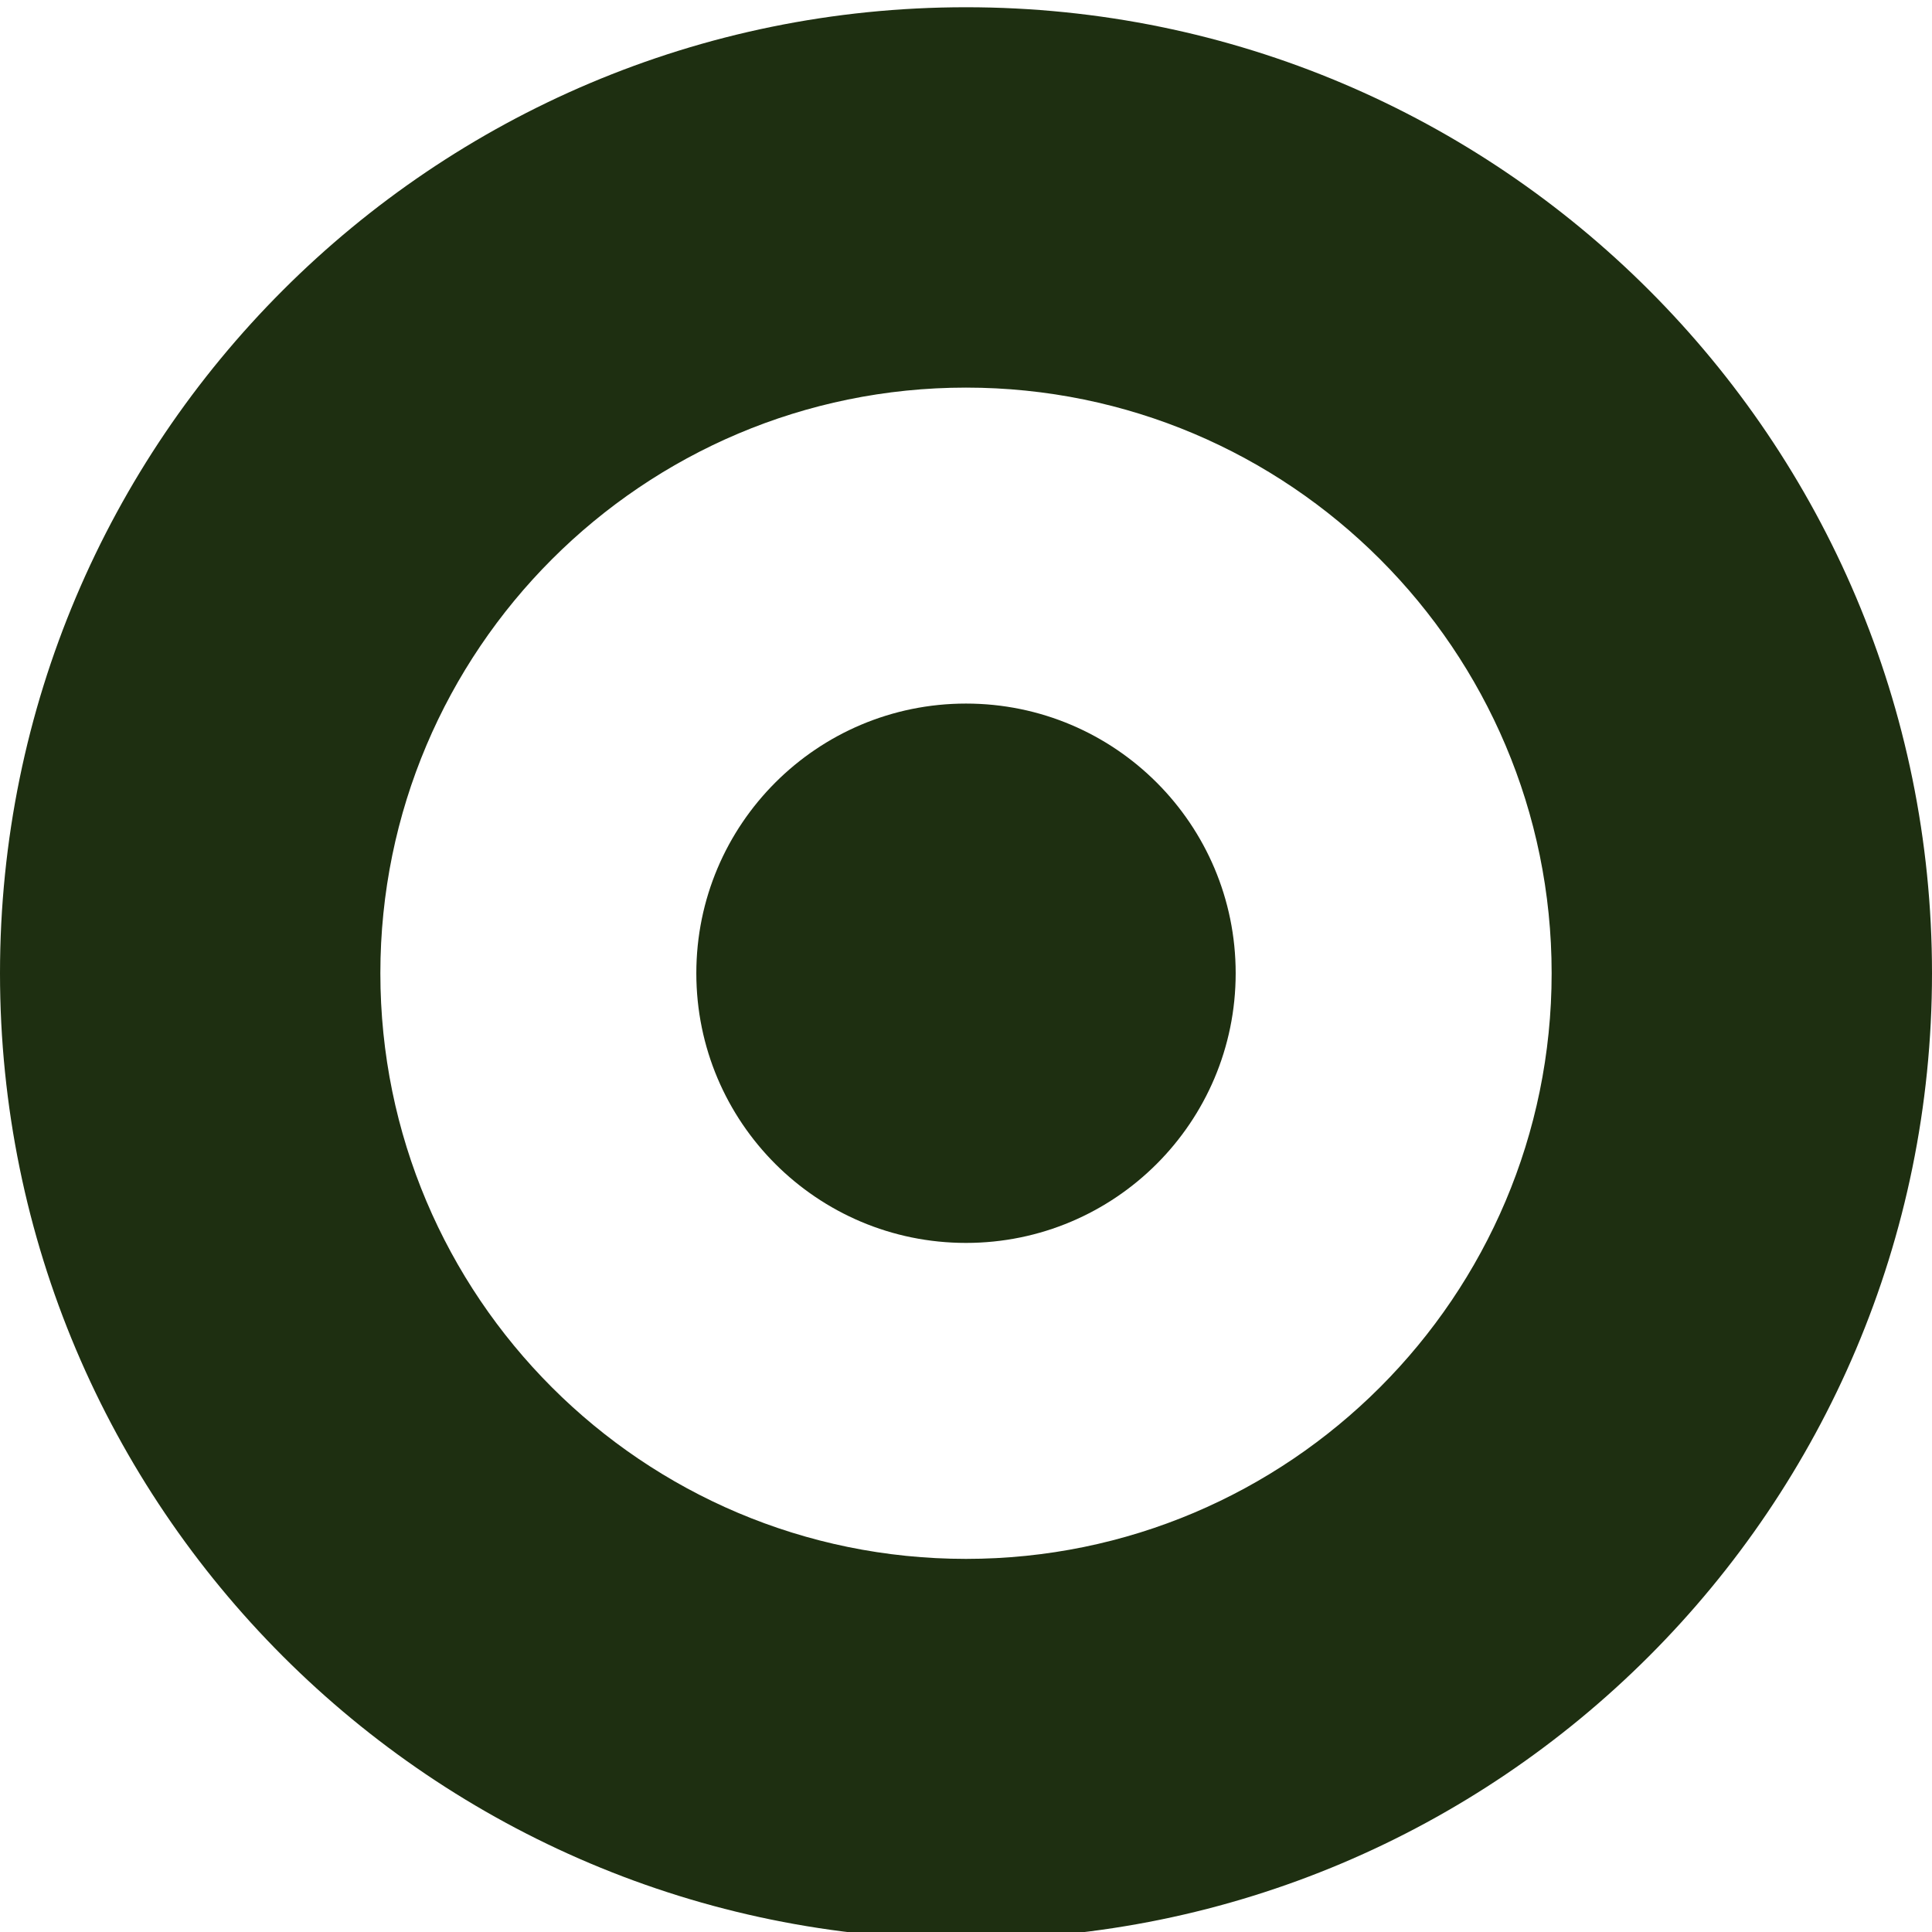 <?xml version="1.0" encoding="UTF-8"?><svg id="uuid-3567891a-2bc4-4928-bd64-ae931115abe0" xmlns="http://www.w3.org/2000/svg" viewBox="0 0 48 48"><defs><style>.uuid-5f1cbe8e-dc36-4243-bc80-ab03612b78f4{fill:#1e2f11;stroke-width:0px;}</style></defs><path class="uuid-5f1cbe8e-dc36-4243-bc80-ab03612b78f4" d="m24,.18C10.75.18,0,10.92,0,24.18s10.75,24,24,24,24-10.75,24-24S37.26.18,24,.18Zm0,38.55c-8.04,0-14.55-6.52-14.55-14.55s6.52-14.55,14.55-14.55,14.55,6.52,14.55,14.55-6.52,14.55-14.55,14.55Z"/><circle class="uuid-5f1cbe8e-dc36-4243-bc80-ab03612b78f4" cx="24" cy="24.18" r="6.7"/></svg>